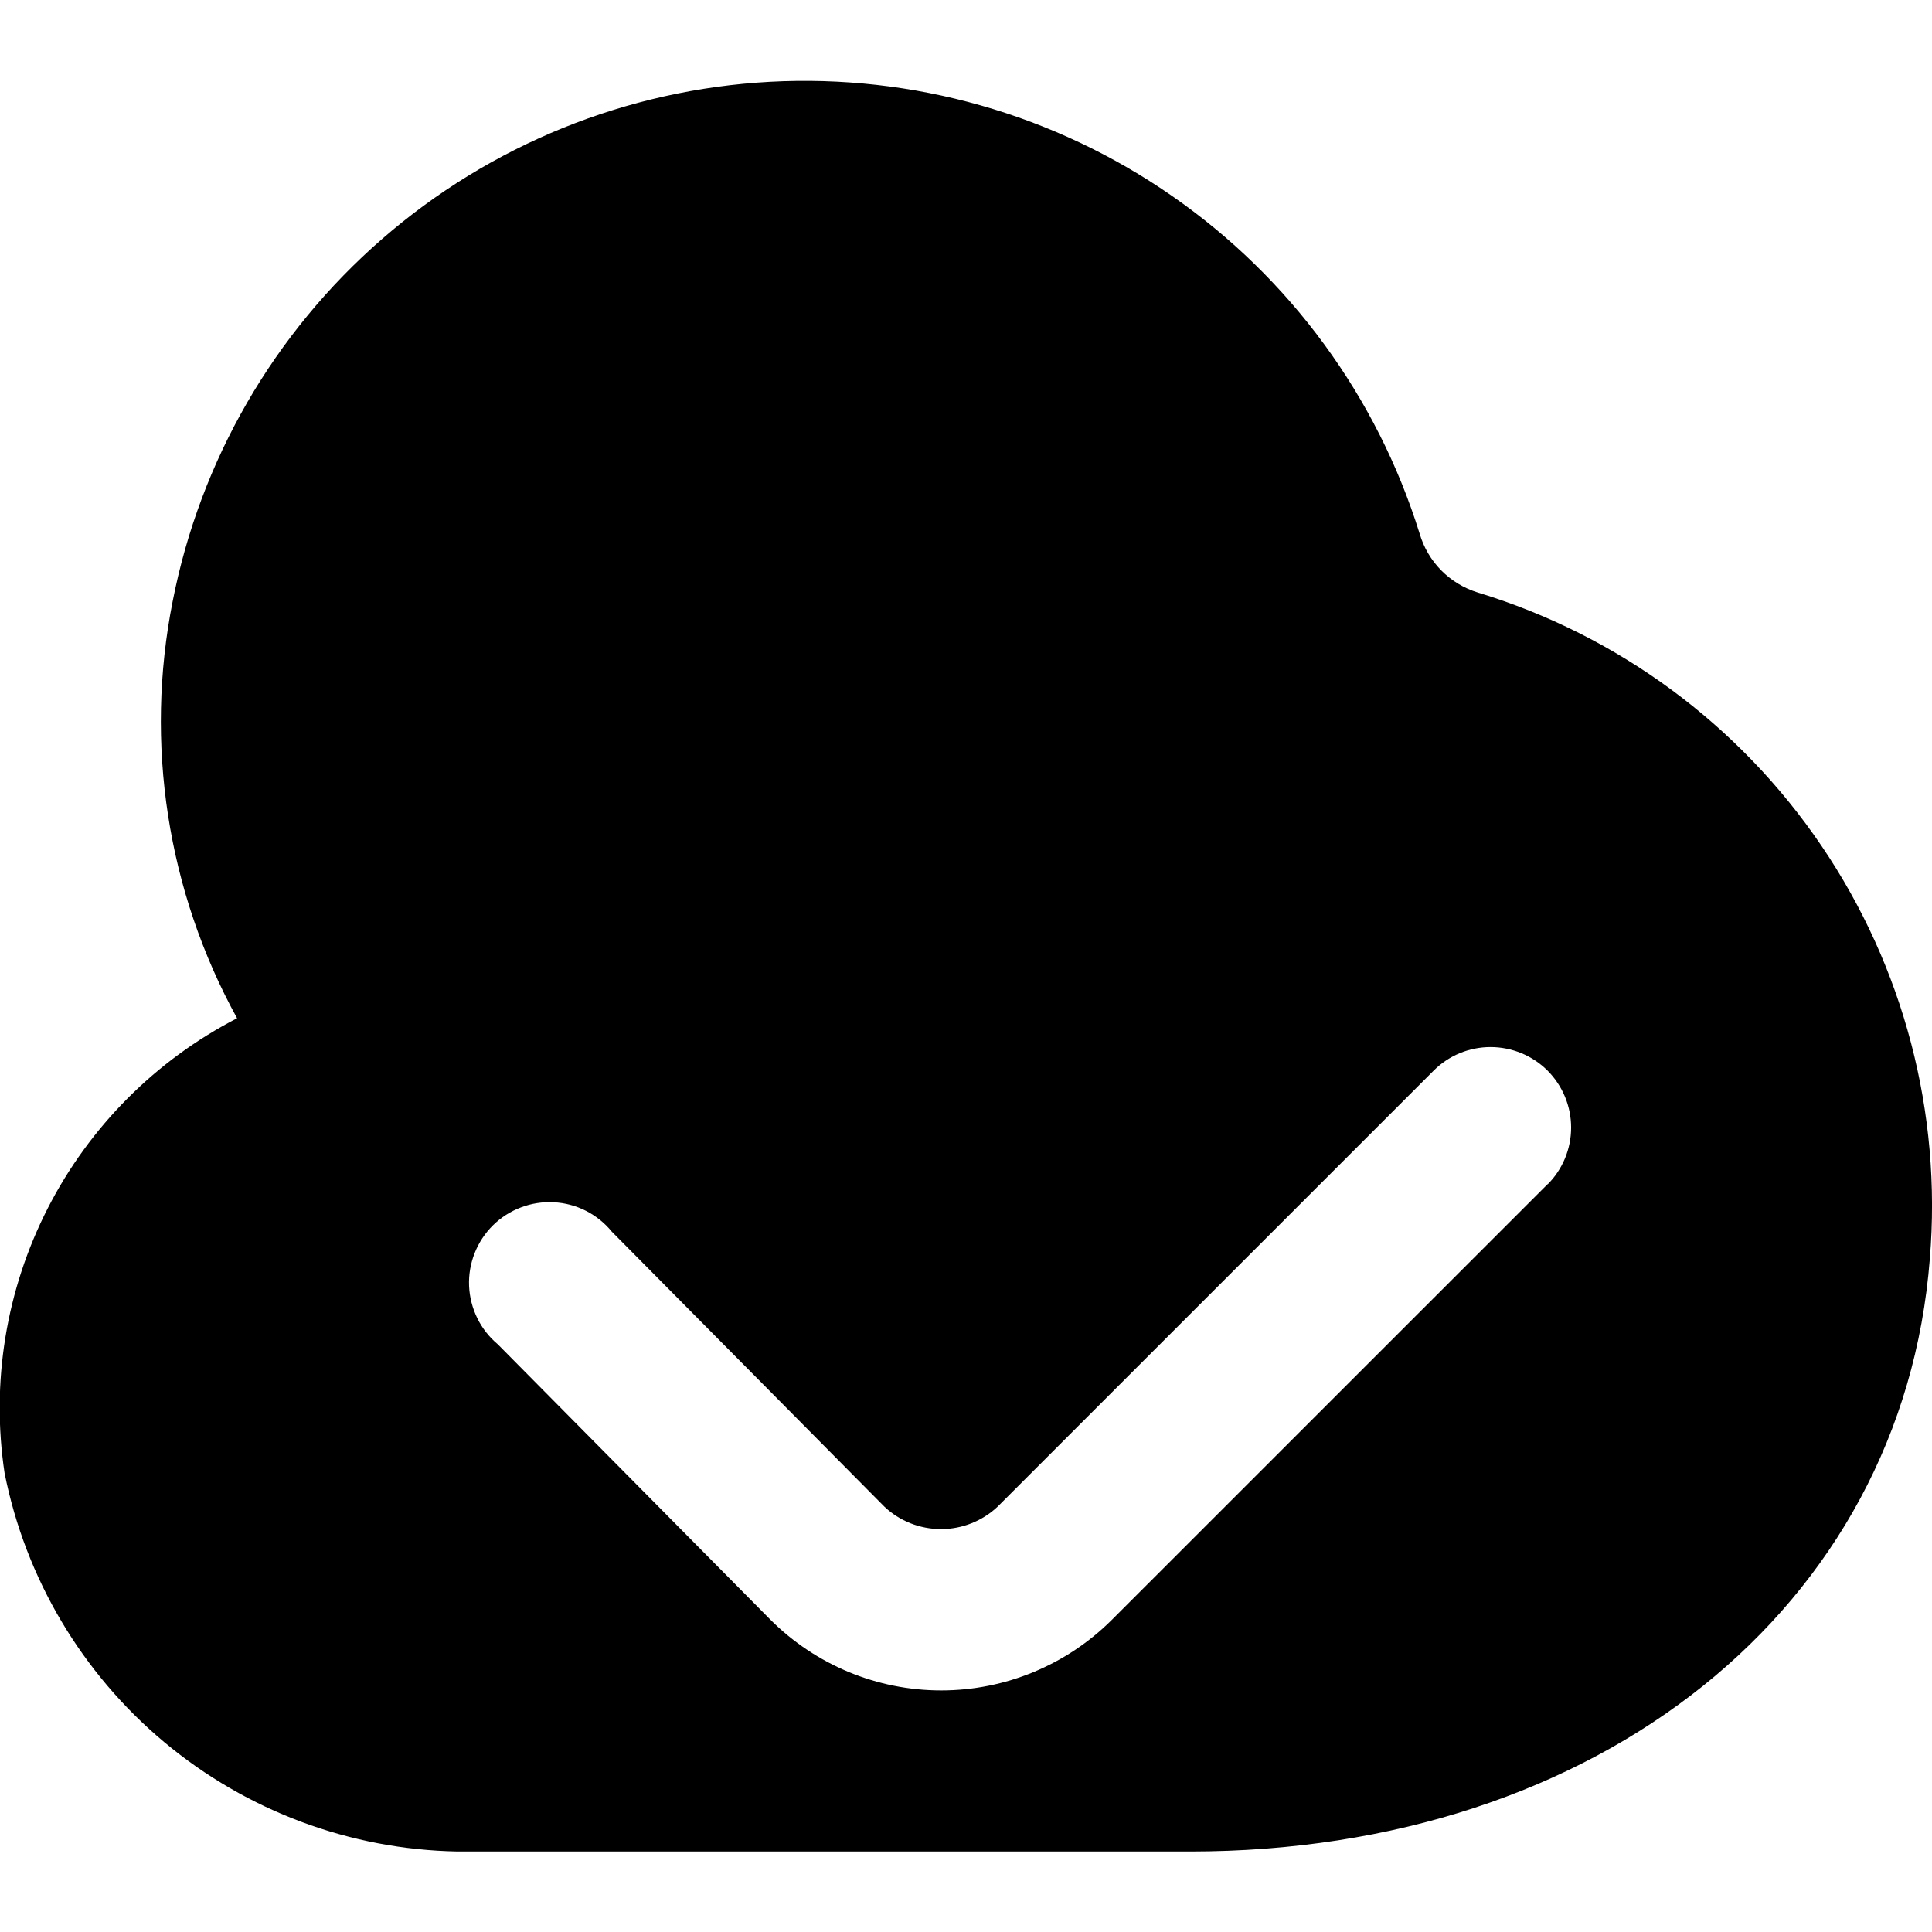 <?xml version="1.0"?>
<svg xmlns="http://www.w3.org/2000/svg" width="12" height="12" viewBox="0 0 24 24" fill="none">
<g clip-path="url(#clip0_5061_32580)">
<path d="M18.356 7.36C18.185 7.307 18.029 7.212 17.903 7.085C17.777 6.957 17.685 6.8 17.635 6.628C17.106 4.928 16.025 3.452 14.562 2.436C13.1 1.419 11.341 0.92 9.562 1.016C7.784 1.113 6.089 1.8 4.746 2.969C3.402 4.138 2.487 5.721 2.145 7.469C1.794 9.236 2.077 11.07 2.945 12.649C1.933 13.171 1.111 13.997 0.593 15.01C0.075 16.024 -0.113 17.174 0.057 18.3C0.318 19.608 1.018 20.787 2.041 21.642C3.065 22.497 4.35 22.976 5.683 23H14.783C19.856 23 23.635 19.972 23.973 15.638C24.124 13.824 23.649 12.013 22.627 10.507C21.605 9 20.098 7.89 18.356 7.36V7.36ZM19.228 14.707L13.813 20.121C13.25 20.683 12.488 20.999 11.692 20.999C10.896 20.999 10.134 20.683 9.571 20.121L6.184 16.7C6.077 16.61 5.99 16.5 5.929 16.375C5.868 16.25 5.833 16.114 5.827 15.975C5.821 15.835 5.845 15.697 5.896 15.567C5.947 15.438 6.024 15.32 6.123 15.222C6.222 15.124 6.341 15.048 6.471 14.999C6.601 14.949 6.74 14.928 6.879 14.935C7.018 14.942 7.154 14.978 7.278 15.041C7.402 15.104 7.512 15.192 7.6 15.3L10.984 18.714C11.174 18.895 11.427 18.995 11.69 18.995C11.952 18.995 12.204 18.895 12.395 18.714L17.809 13.3C17.997 13.112 18.251 13.007 18.516 13.007C18.781 13.007 19.036 13.112 19.224 13.299C19.411 13.487 19.517 13.741 19.517 14.007C19.517 14.272 19.412 14.526 19.224 14.714L19.228 14.707Z" fill="black"/>
</g>
<defs>
<clipPath id="clip0_5061_32580">
<rect width="24" height="24" fill="white"/>
</clipPath>
</defs>
</svg>
